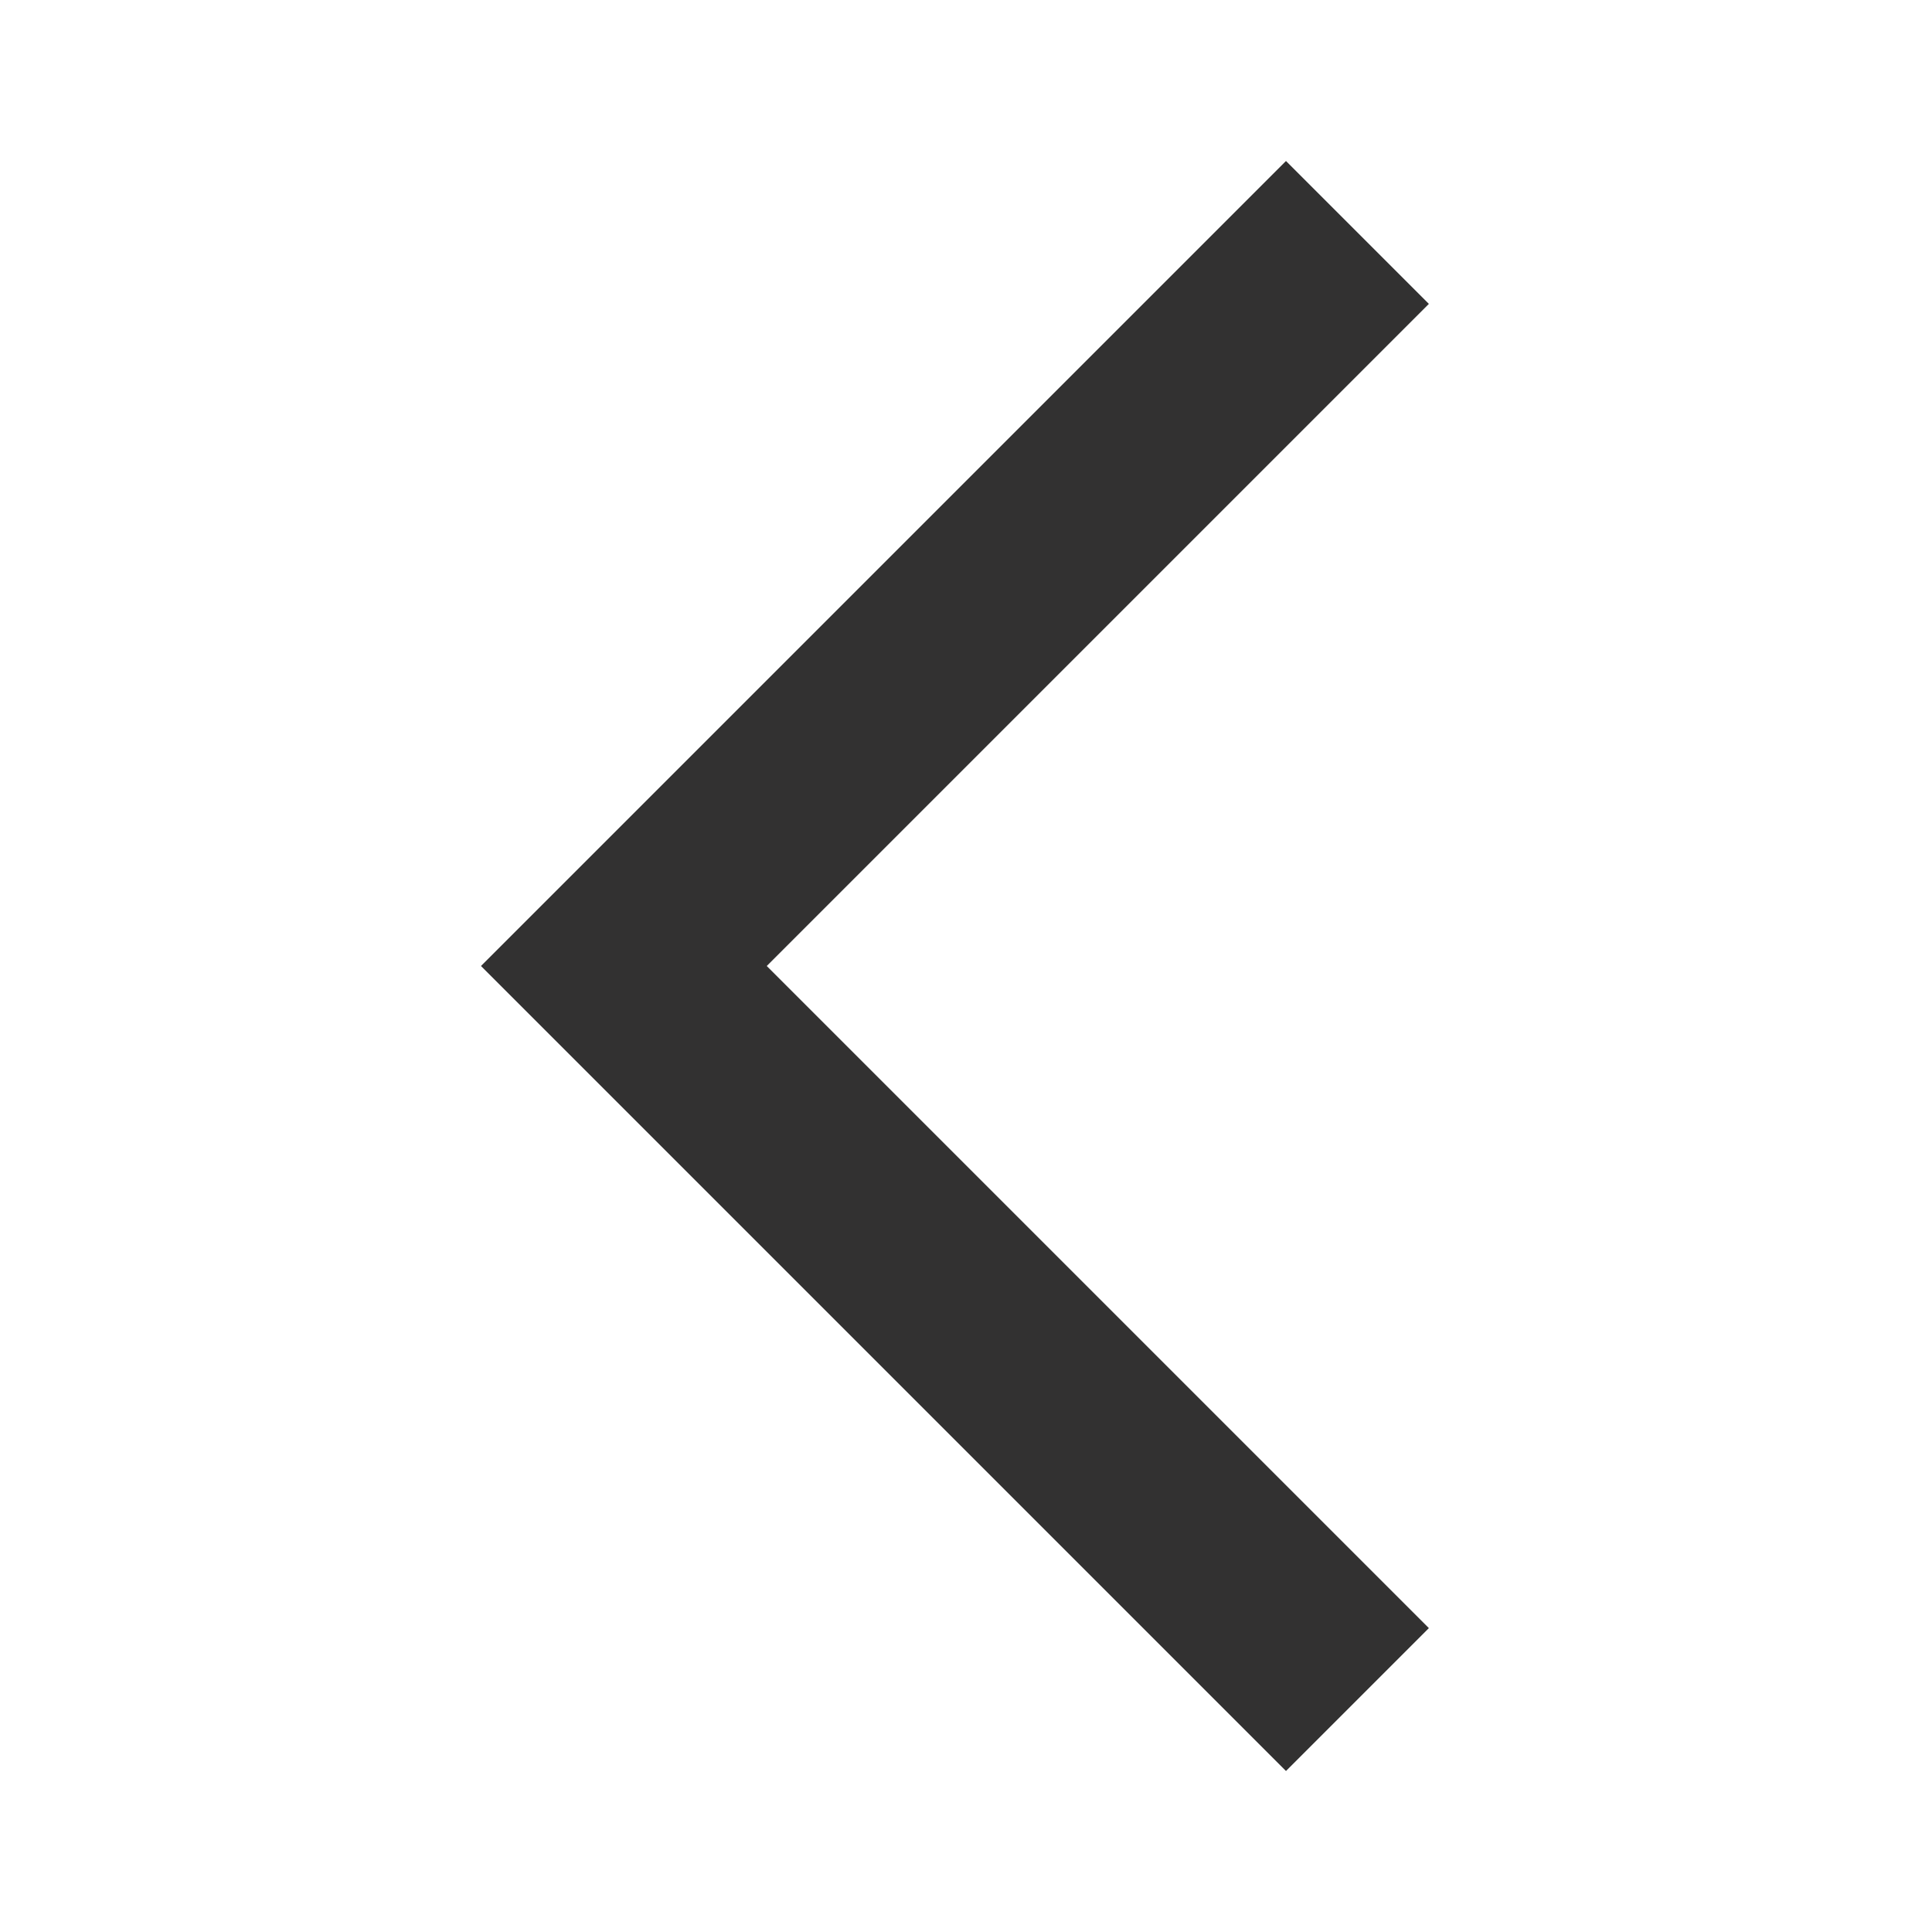 <?xml version="1.0" encoding="UTF-8"?>
<svg xmlns="http://www.w3.org/2000/svg" width="24" height="24" viewBox="0 0 24 24" fill="none">
  <mask id="mask0_559_4349" style="mask-type:alpha" maskUnits="userSpaceOnUse" x="0" y="0" width="24" height="24">
    <rect x="24" y="24" width="24" height="24" transform="rotate(-180 24 24)" fill="#D9D9D9"></rect>
  </mask>
  <g mask="url(#mask0_559_4349)">
    <path d="M15.975 2L17.75 3.775L9.525 12L17.75 20.225L15.975 22L5.975 12L15.975 2Z" fill="#323131"></path>
  </g>
</svg>
